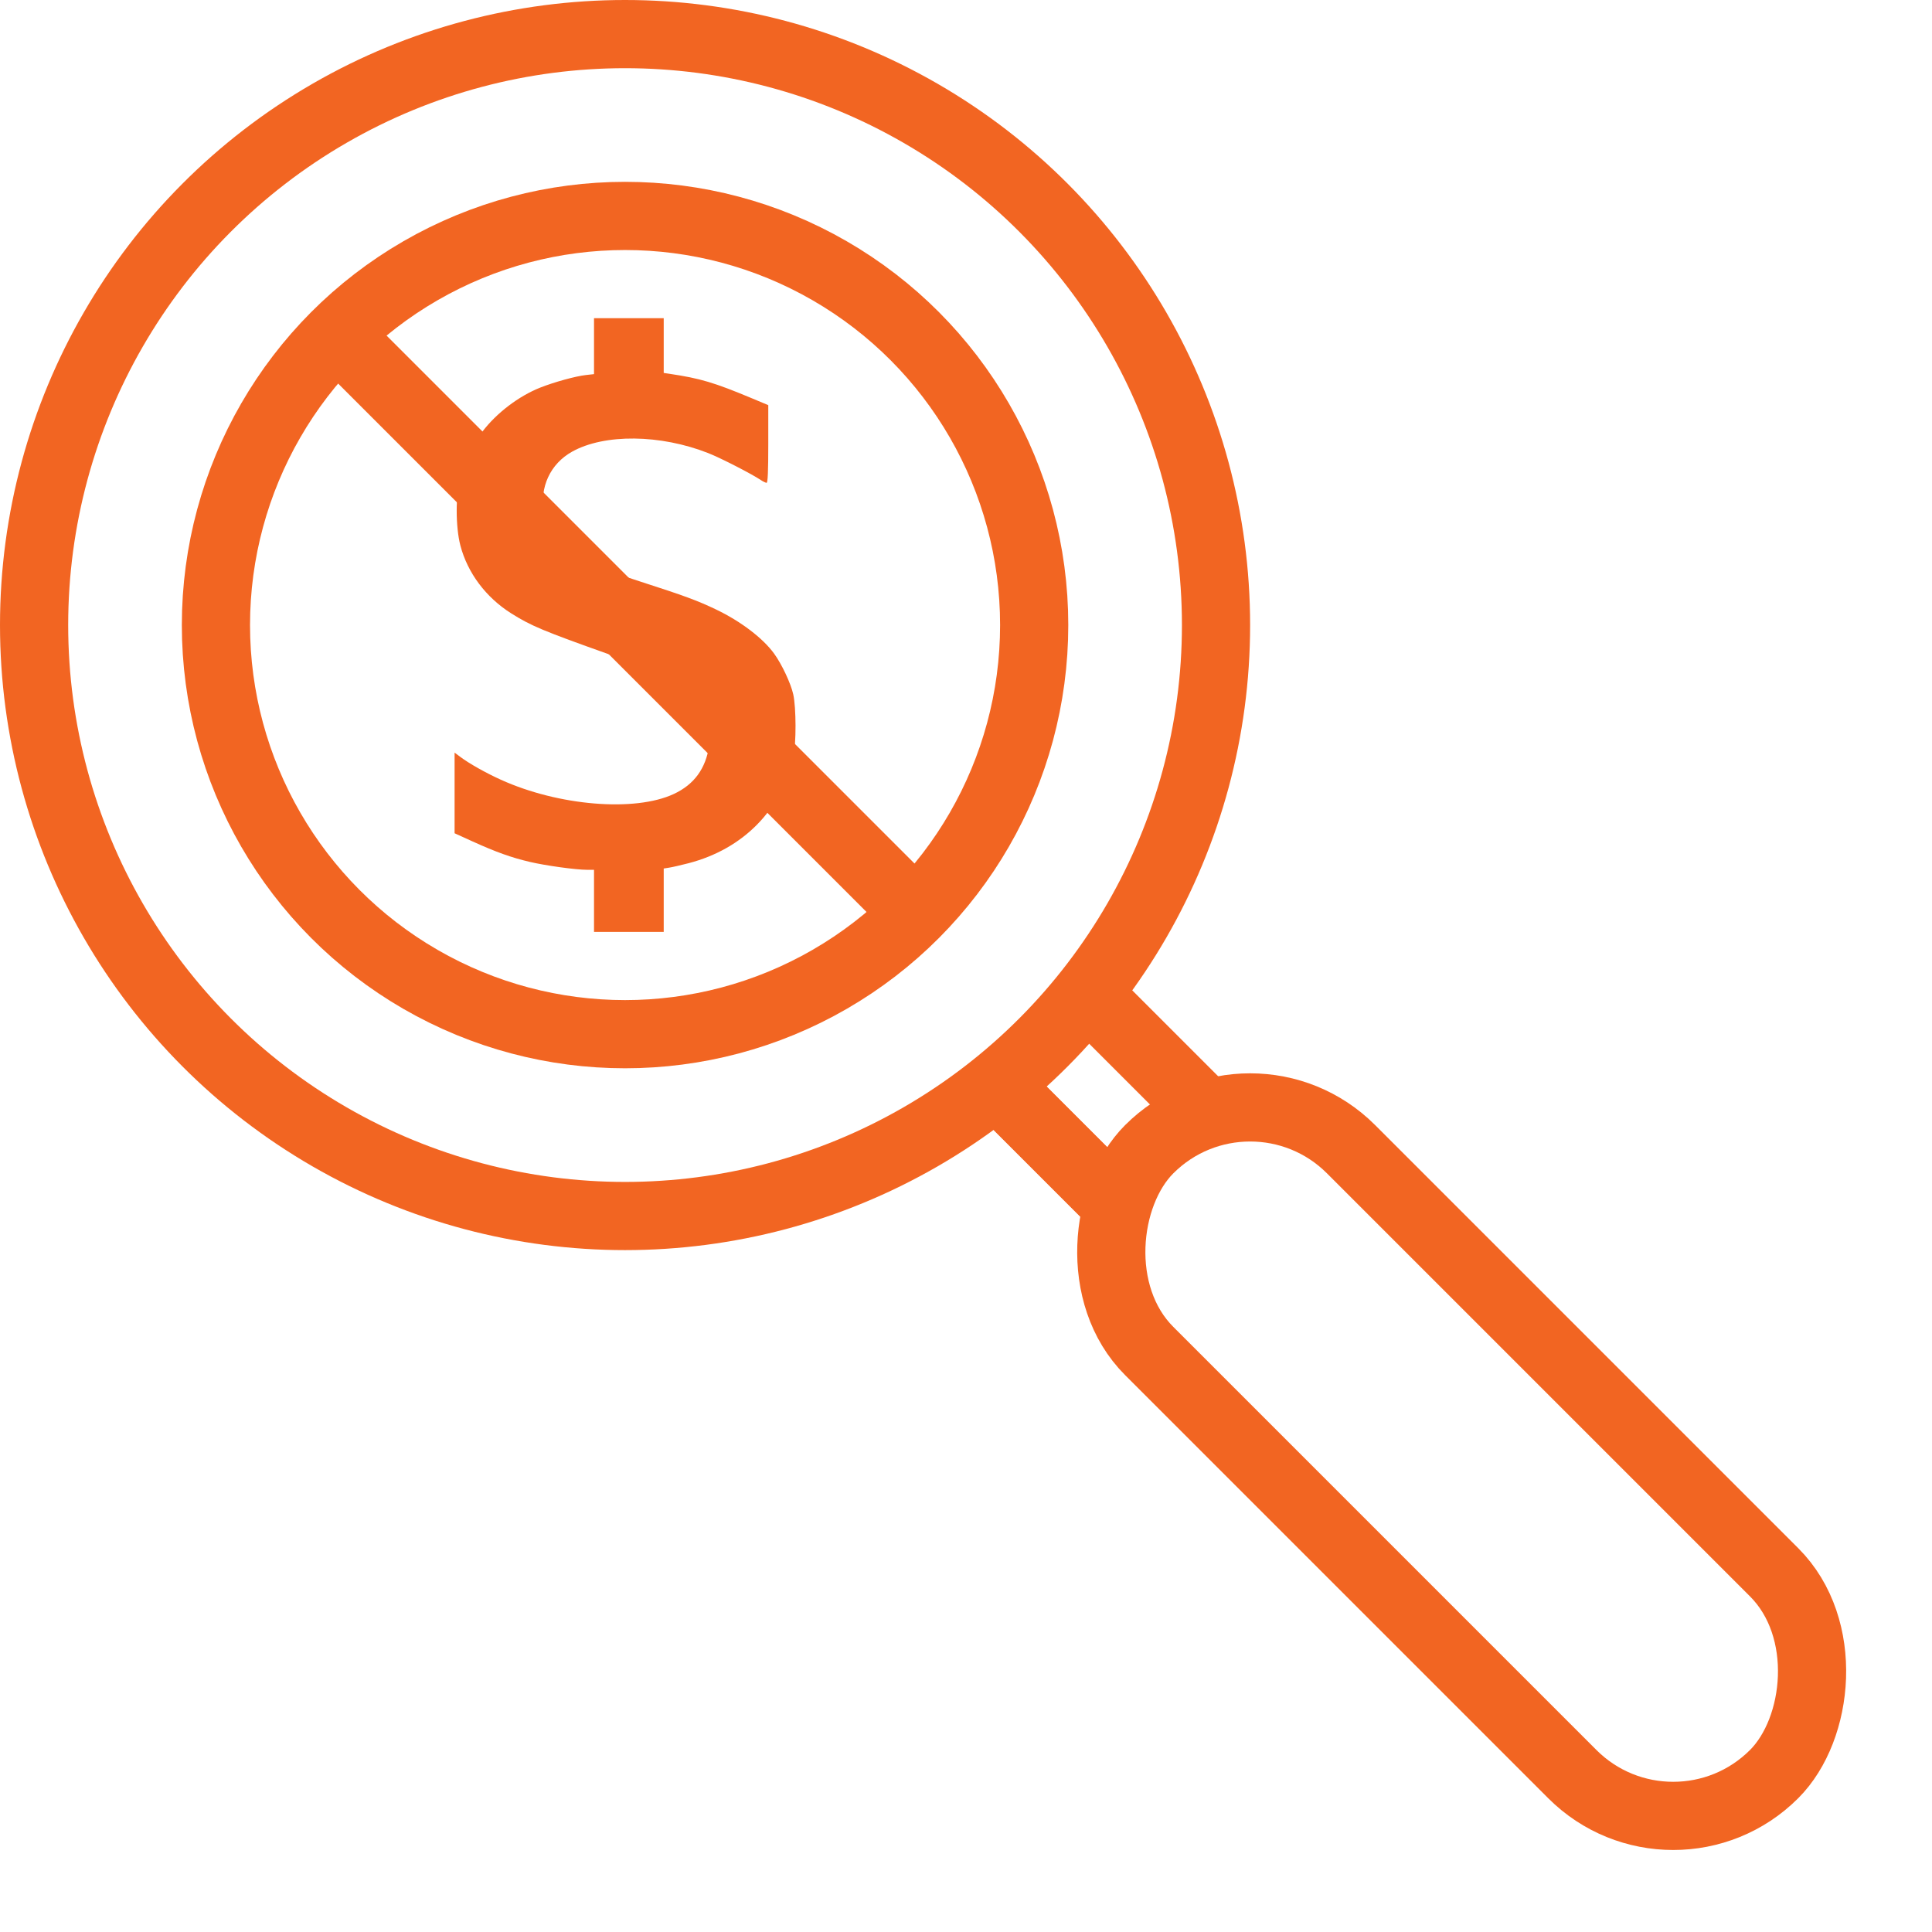 <svg width="85" height="85" viewBox="0 0 85 85" fill="none" xmlns="http://www.w3.org/2000/svg">
<g id="Component 2">
<line id="Line 8" x1="14.061" y1="13.939" x2="41.061" y2="40.939" stroke="#F26522" stroke-width="3"/>
<path id="$ (Traced)" fill-rule="evenodd" clip-rule="evenodd" d="M26.134 15.23V16.46L25.776 16.5C25.321 16.551 24.379 16.811 23.765 17.054C22.821 17.429 21.847 18.17 21.225 18.987C20.878 19.443 20.433 20.361 20.255 20.988C20.04 21.747 20.039 23.172 20.254 23.997C20.569 25.204 21.377 26.284 22.491 26.985C23.367 27.537 23.876 27.75 26.834 28.802C29.091 29.605 29.74 29.922 30.45 30.571C31.073 31.14 31.334 31.912 31.203 32.795C31.05 33.817 30.542 34.514 29.644 34.932C27.928 35.732 24.572 35.455 22.034 34.304C21.375 34.006 20.638 33.591 20.25 33.299L20 33.112V34.886V36.66L20.783 37.016C21.82 37.487 22.492 37.728 23.3 37.918C24.004 38.084 25.338 38.268 25.837 38.268H26.134V39.634V41H27.667H29.201V39.605V38.211L29.451 38.171C29.588 38.15 29.971 38.062 30.301 37.976C32.701 37.349 34.389 35.633 34.905 33.295C35.034 32.714 35.031 31.137 34.9 30.549C34.794 30.069 34.401 29.232 34.062 28.762C33.567 28.077 32.59 27.334 31.496 26.811C30.679 26.421 30.113 26.212 28.167 25.585C26.146 24.933 25.297 24.556 24.742 24.066C24.261 23.642 24.031 23.217 23.922 22.554C23.738 21.425 24.212 20.407 25.169 19.872C26.592 19.078 29.053 19.104 31.162 19.936C31.71 20.152 33.071 20.85 33.478 21.123C33.576 21.189 33.688 21.242 33.728 21.242C33.779 21.242 33.801 20.73 33.801 19.534V17.825L33.085 17.525C31.415 16.827 30.813 16.648 29.451 16.445L29.201 16.408V15.204V14H27.667H26.134V15.23Z" fill="#F26522"/>
<g id="Line 9">
<line x1="44.061" y1="47.939" x2="49.061" y2="52.939" stroke="#F26522" stroke-width="3"/>
<line x1="44.061" y1="47.939" x2="49.061" y2="52.939" stroke="#F26522" stroke-width="3"/>
</g>
<line id="Line 10" x1="47.061" y1="42.939" x2="53.061" y2="48.939" stroke="#F26522" stroke-width="3"/>
<rect id="Rectangle 52" x="55.001" y="46.121" width="38.88" height="12.557" rx="6.278" transform="rotate(45 55.001 46.121)" stroke="#F26522" stroke-width="3"/>
<circle id="Ellipse 3" cx="27.5" cy="27.5" r="26" stroke="#F26522" stroke-width="3"/>
<circle id="Ellipse 4" cx="27.5" cy="27.5" r="18" stroke="#F26522" stroke-width="3"/>
</g>
</svg>
